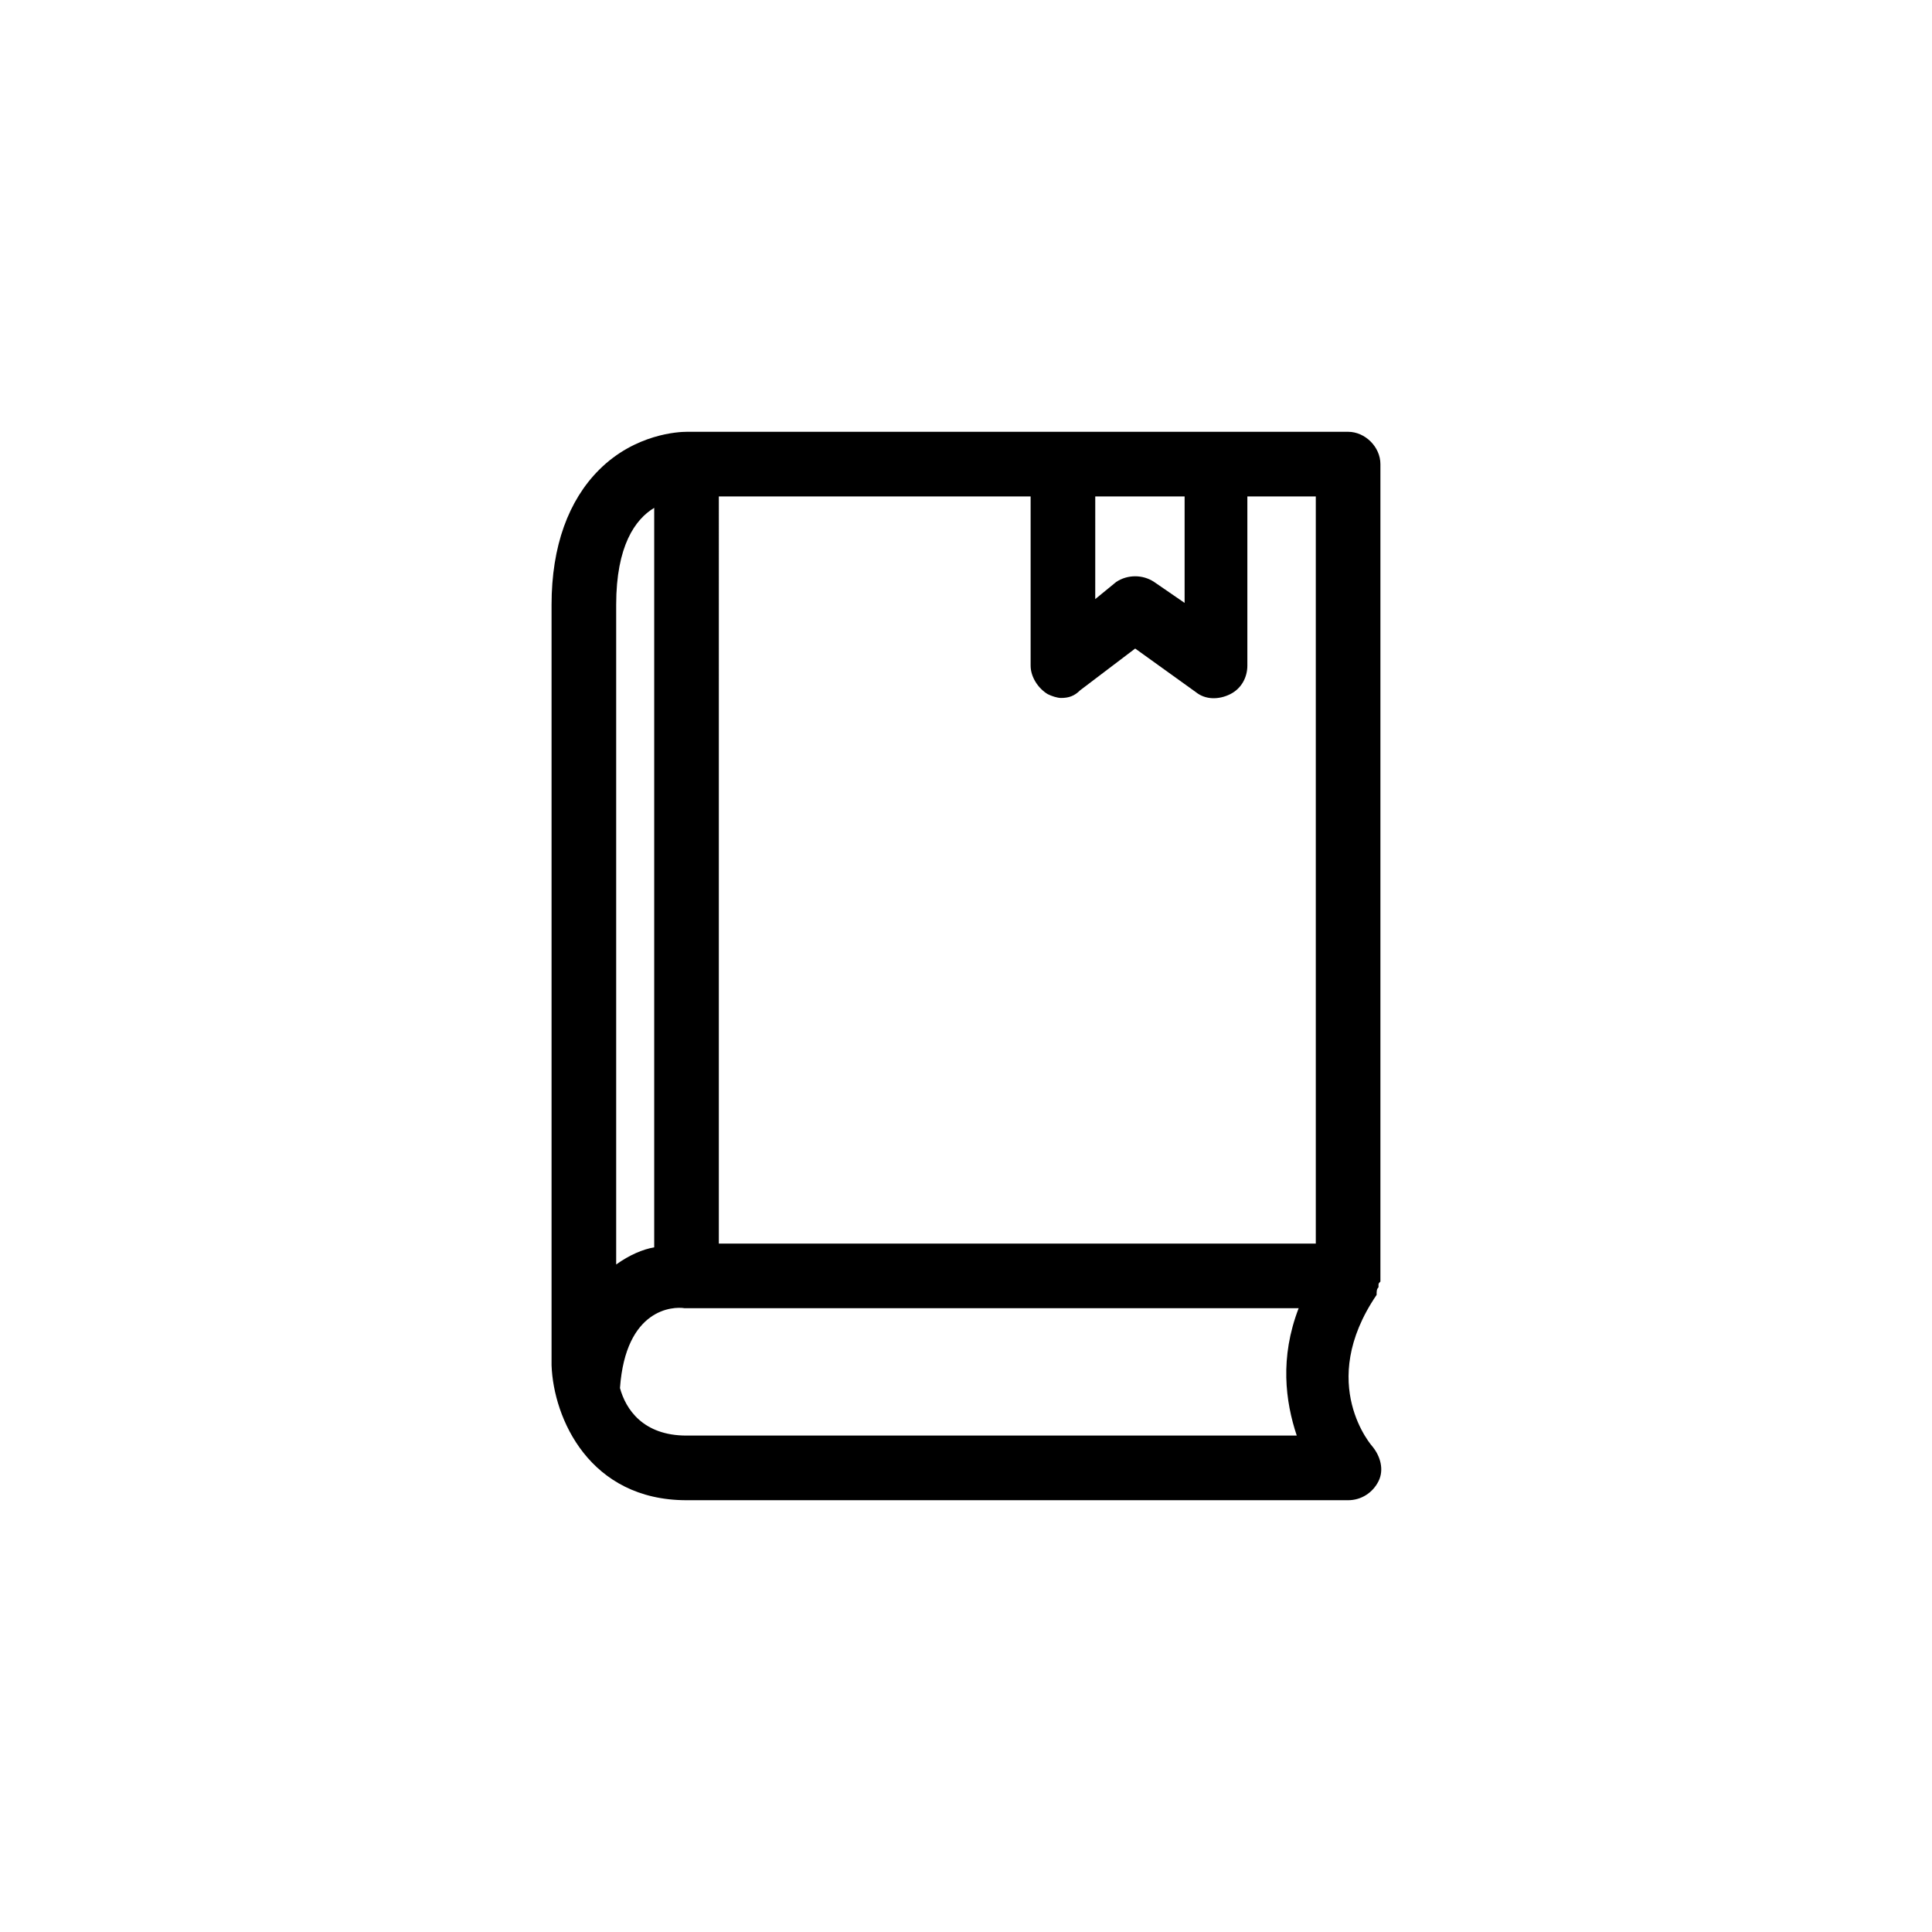 <?xml version="1.0" encoding="UTF-8"?>
<!-- Uploaded to: SVG Repo, www.svgrepo.com, Generator: SVG Repo Mixer Tools -->
<svg fill="#000000" width="800px" height="800px" version="1.1" viewBox="144 144 512 512" xmlns="http://www.w3.org/2000/svg">
 <path d="m509.32 485.14v-0.504c0-0.504 0-0.504 0.504-1.008v-1.512-215.12c0-4.535-4.031-8.566-8.566-8.566l-175.32 0.004c-2.016 0-13.602 0.504-23.176 10.078-8.062 8.062-12.594 20.152-12.594 35.77v201.52c0.504 14.105 10.078 35.77 35.77 35.77h175.32c3.527 0 6.551-2.016 8.062-5.039s0.504-6.551-1.512-9.07c0 0-15.113-16.625 1.008-40.305 0-1.008 0-1.512 0.504-2.016zm-75.066-209.58h23.68v28.215l-8.062-5.543c-3.023-2.016-7.055-2.016-10.078 0l-5.543 4.535zm-99.754 0h82.625v44.84c0 3.023 2.016 6.047 4.535 7.559 1.008 0.504 2.519 1.008 3.527 1.008 2.016 0 3.527-0.504 5.039-2.016l14.609-11.082 16.121 11.586c2.519 2.016 6.047 2.016 9.07 0.504s4.535-4.535 4.535-7.559v-44.84h18.137v198h-158.2zm-17.129 3.023v195.98c-3.023 0.504-6.551 2.016-10.078 4.535v-174.82c0-15.617 5.039-22.672 10.078-25.691zm8.562 245.86c-11.586 0-16.121-7.055-17.633-12.594 1.512-21.16 14.105-21.664 17.129-21.16h0.504 0.504 161.72c-5.039 13.098-3.527 24.688-0.504 33.754z"/>
</svg>